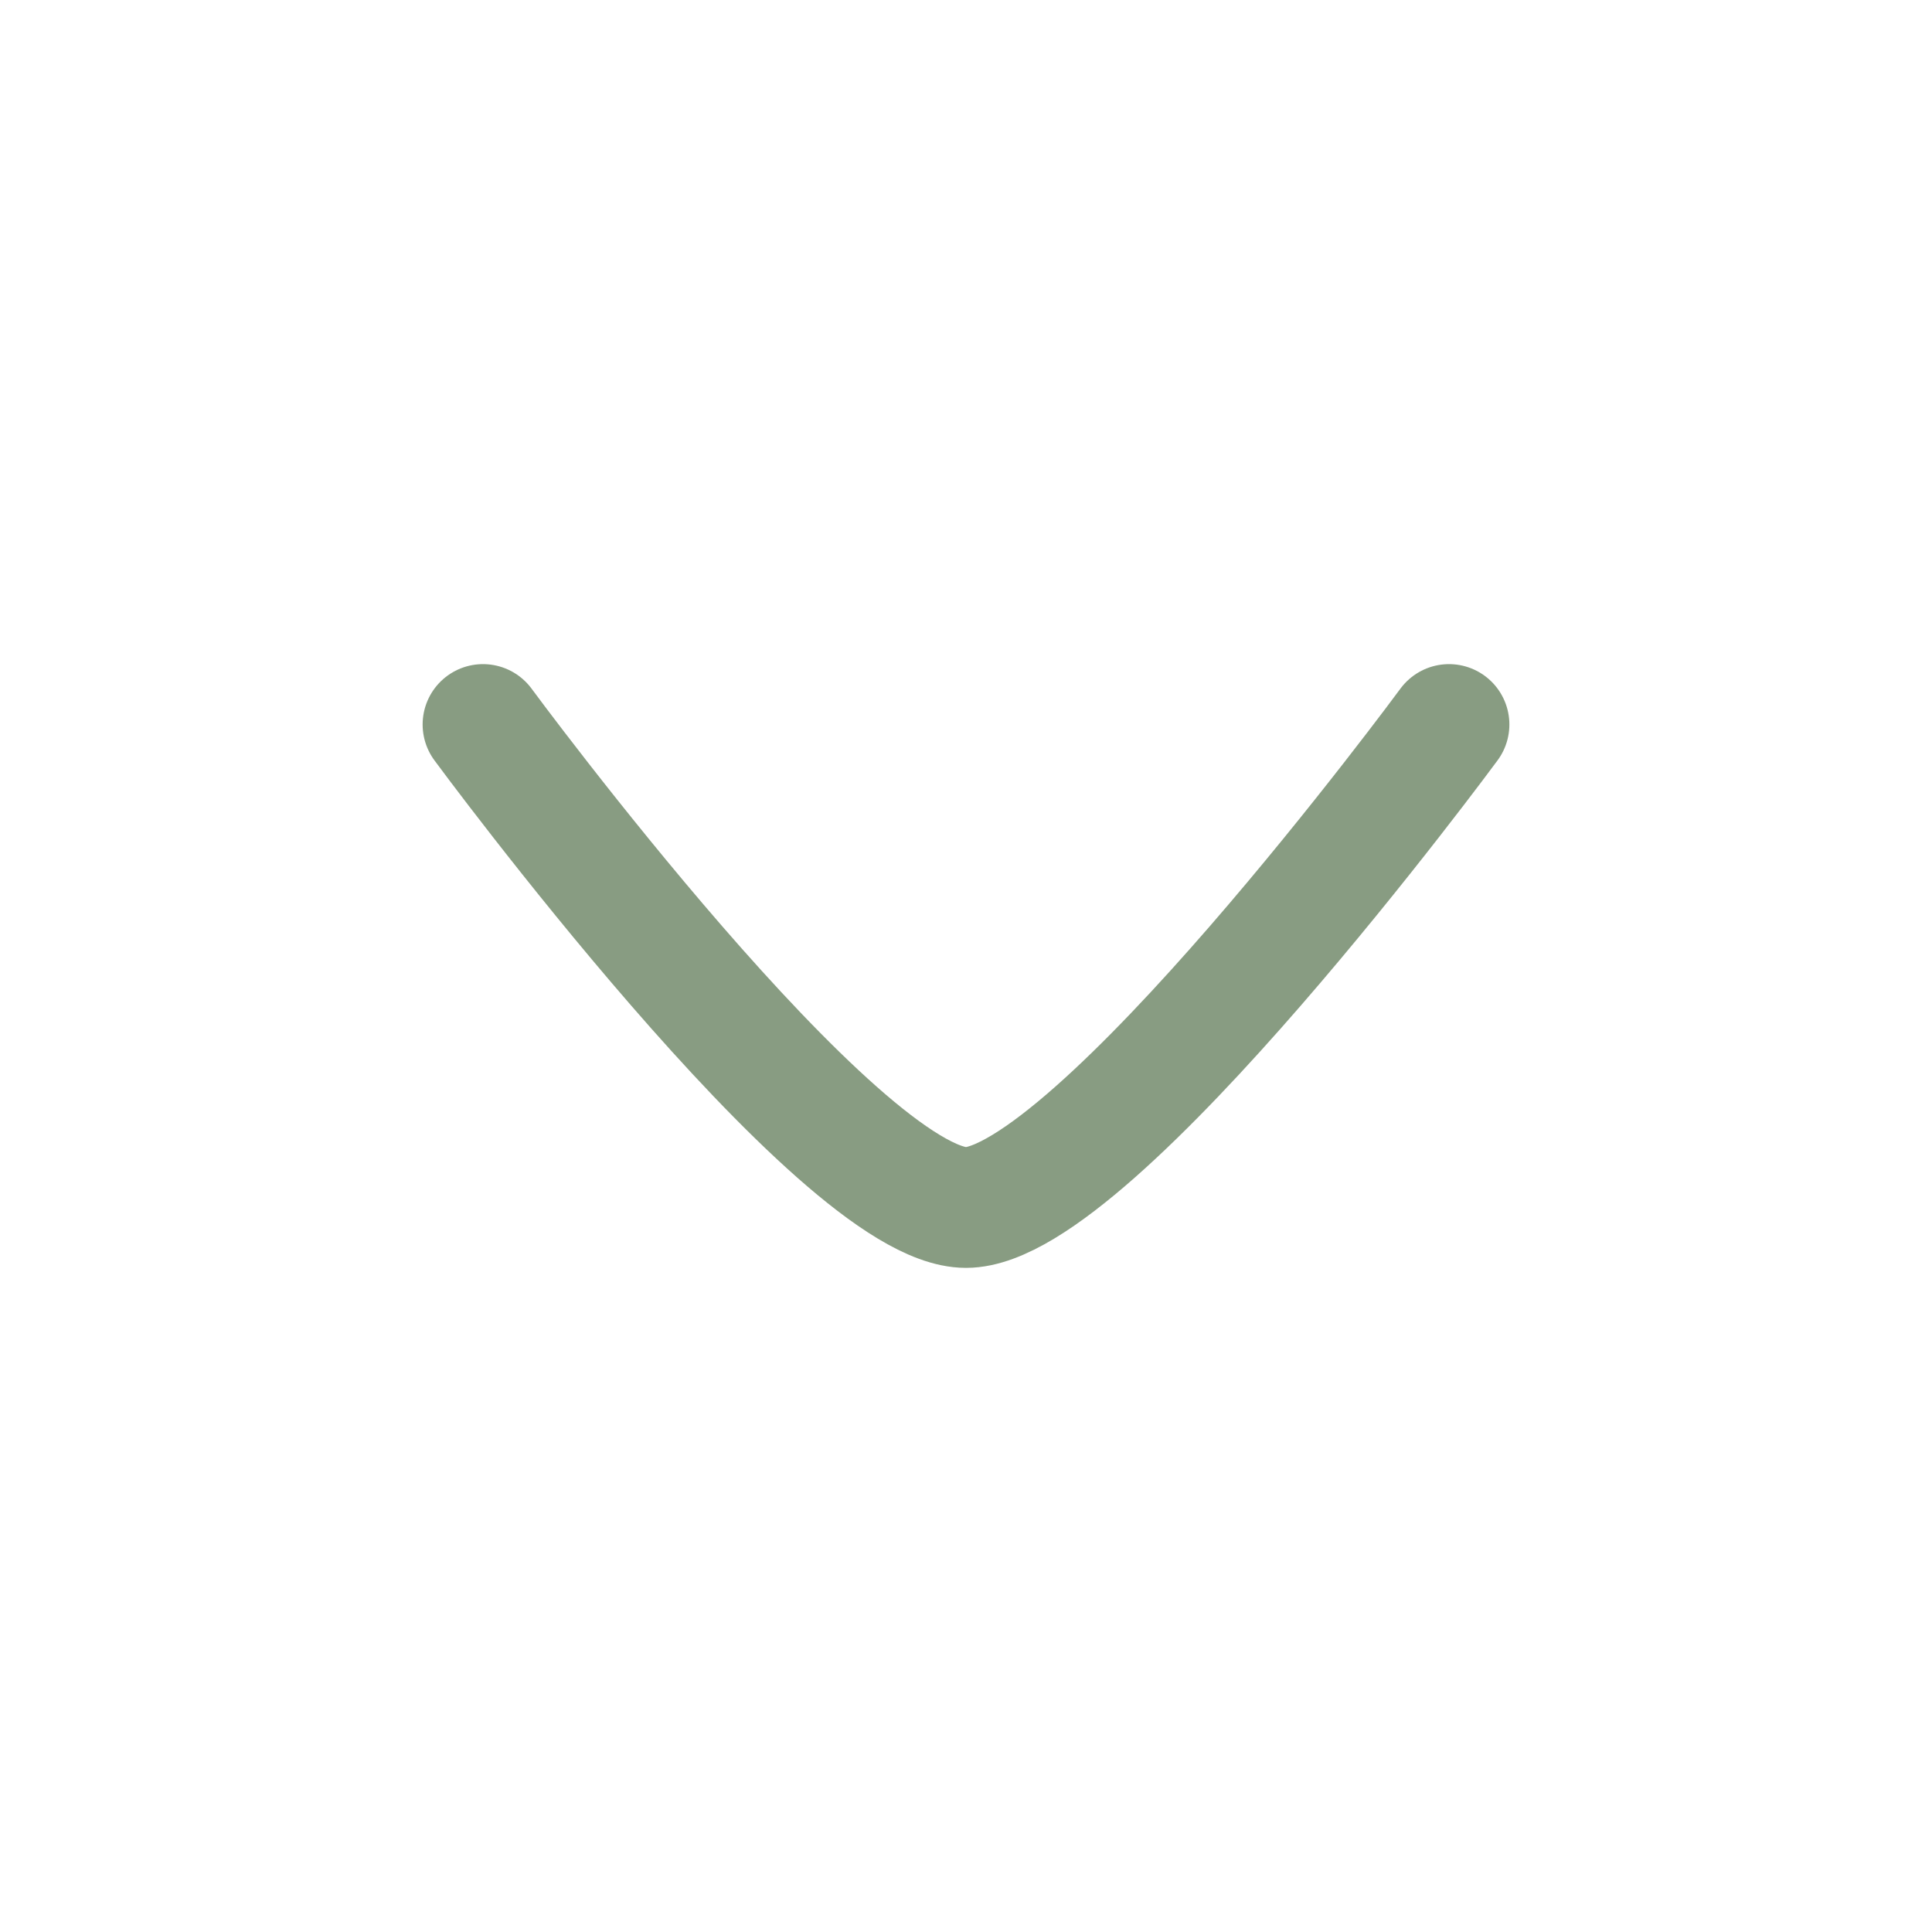 <svg xmlns="http://www.w3.org/2000/svg" viewBox="0 0 24 24" width="24" height="24" color="#889c82" fill="none"><path d="M18 9C18 9 13.581 15 12 15C10.419 15 6 9 6 9" stroke="currentColor" stroke-width="1.5" stroke-linecap="round" stroke-linejoin="round"/></svg>